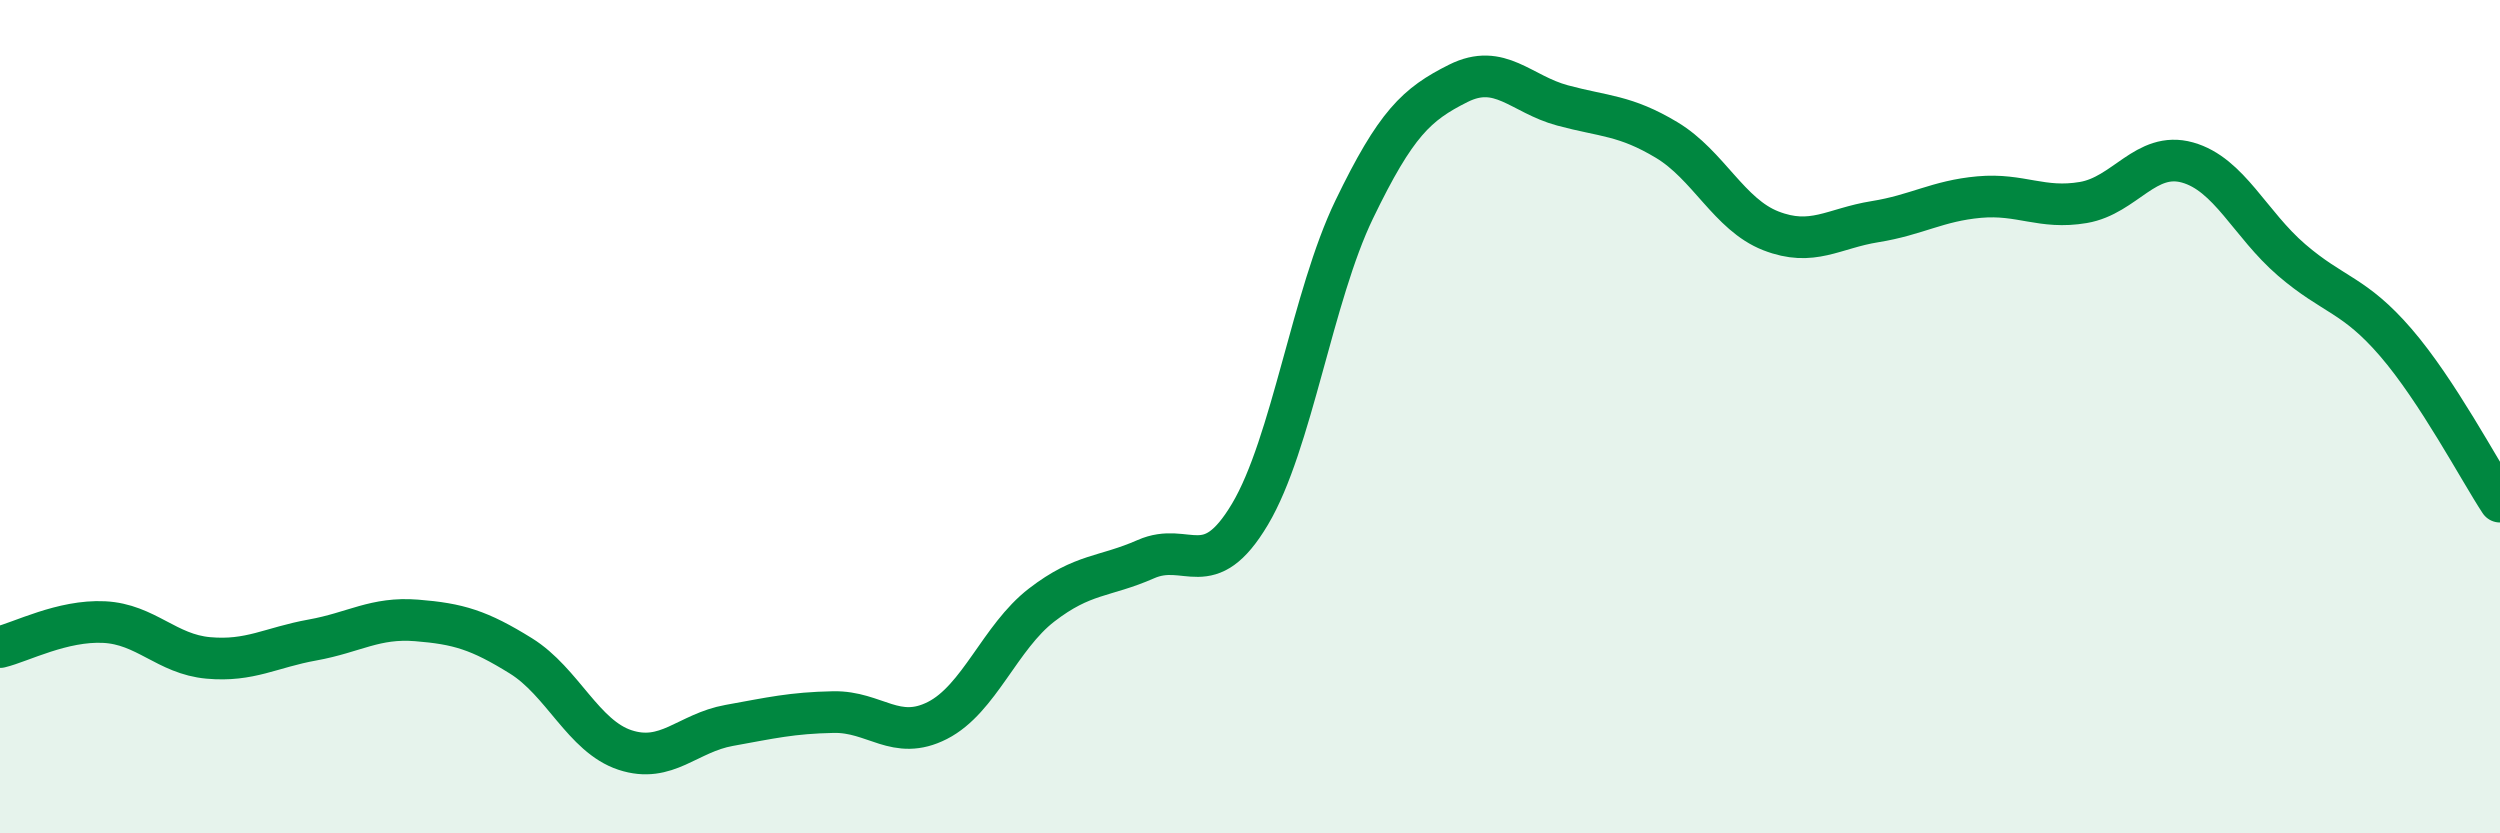 
    <svg width="60" height="20" viewBox="0 0 60 20" xmlns="http://www.w3.org/2000/svg">
      <path
        d="M 0,15.53 C 0.5,15.41 1.5,14.88 2.5,14.93 C 3.5,14.98 4,15.7 5,15.79 C 6,15.88 6.5,15.54 7.5,15.36 C 8.5,15.18 9,14.81 10,14.89 C 11,14.97 11.5,15.12 12.5,15.74 C 13.5,16.36 14,17.67 15,18 C 16,18.33 16.5,17.59 17.5,17.41 C 18.5,17.23 19,17.11 20,17.09 C 21,17.07 21.5,17.8 22.5,17.29 C 23.5,16.78 24,15.29 25,14.52 C 26,13.75 26.5,13.86 27.5,13.42 C 28.5,12.98 29,14.02 30,12.34 C 31,10.66 31.5,7.1 32.5,5.03 C 33.5,2.96 34,2.5 35,2 C 36,1.5 36.5,2.26 37.5,2.53 C 38.5,2.8 39,2.76 40,3.36 C 41,3.96 41.5,5.15 42.5,5.54 C 43.5,5.93 44,5.48 45,5.32 C 46,5.16 46.5,4.82 47.5,4.73 C 48.5,4.64 49,5.03 50,4.86 C 51,4.69 51.5,3.62 52.5,3.9 C 53.5,4.18 54,5.38 55,6.24 C 56,7.1 56.5,7.06 57.5,8.22 C 58.5,9.38 59.5,11.28 60,12.04L60 20L0 20Z"
        fill="#008740"
        opacity="0.1"
        stroke-linecap="round"
        stroke-linejoin="round"
      />
      <path
        d="M 0,15.53 C 0.5,15.41 1.5,14.88 2.5,14.93 C 3.5,14.98 4,15.7 5,15.79 C 6,15.88 6.5,15.54 7.5,15.36 C 8.5,15.18 9,14.81 10,14.89 C 11,14.97 11.5,15.12 12.5,15.74 C 13.5,16.36 14,17.67 15,18 C 16,18.33 16.5,17.59 17.5,17.41 C 18.5,17.23 19,17.11 20,17.09 C 21,17.07 21.5,17.8 22.5,17.29 C 23.5,16.78 24,15.29 25,14.52 C 26,13.75 26.5,13.86 27.5,13.42 C 28.5,12.98 29,14.02 30,12.34 C 31,10.66 31.5,7.1 32.5,5.03 C 33.5,2.96 34,2.5 35,2 C 36,1.5 36.5,2.26 37.5,2.53 C 38.5,2.8 39,2.76 40,3.36 C 41,3.96 41.5,5.15 42.5,5.54 C 43.5,5.93 44,5.48 45,5.32 C 46,5.16 46.5,4.82 47.5,4.73 C 48.5,4.64 49,5.03 50,4.86 C 51,4.69 51.5,3.62 52.5,3.9 C 53.5,4.18 54,5.38 55,6.24 C 56,7.1 56.5,7.06 57.5,8.22 C 58.5,9.38 59.5,11.28 60,12.04"
        stroke="#008740"
        stroke-width="1"
        fill="none"
        stroke-linecap="round"
        stroke-linejoin="round"
      />
    </svg>
  
